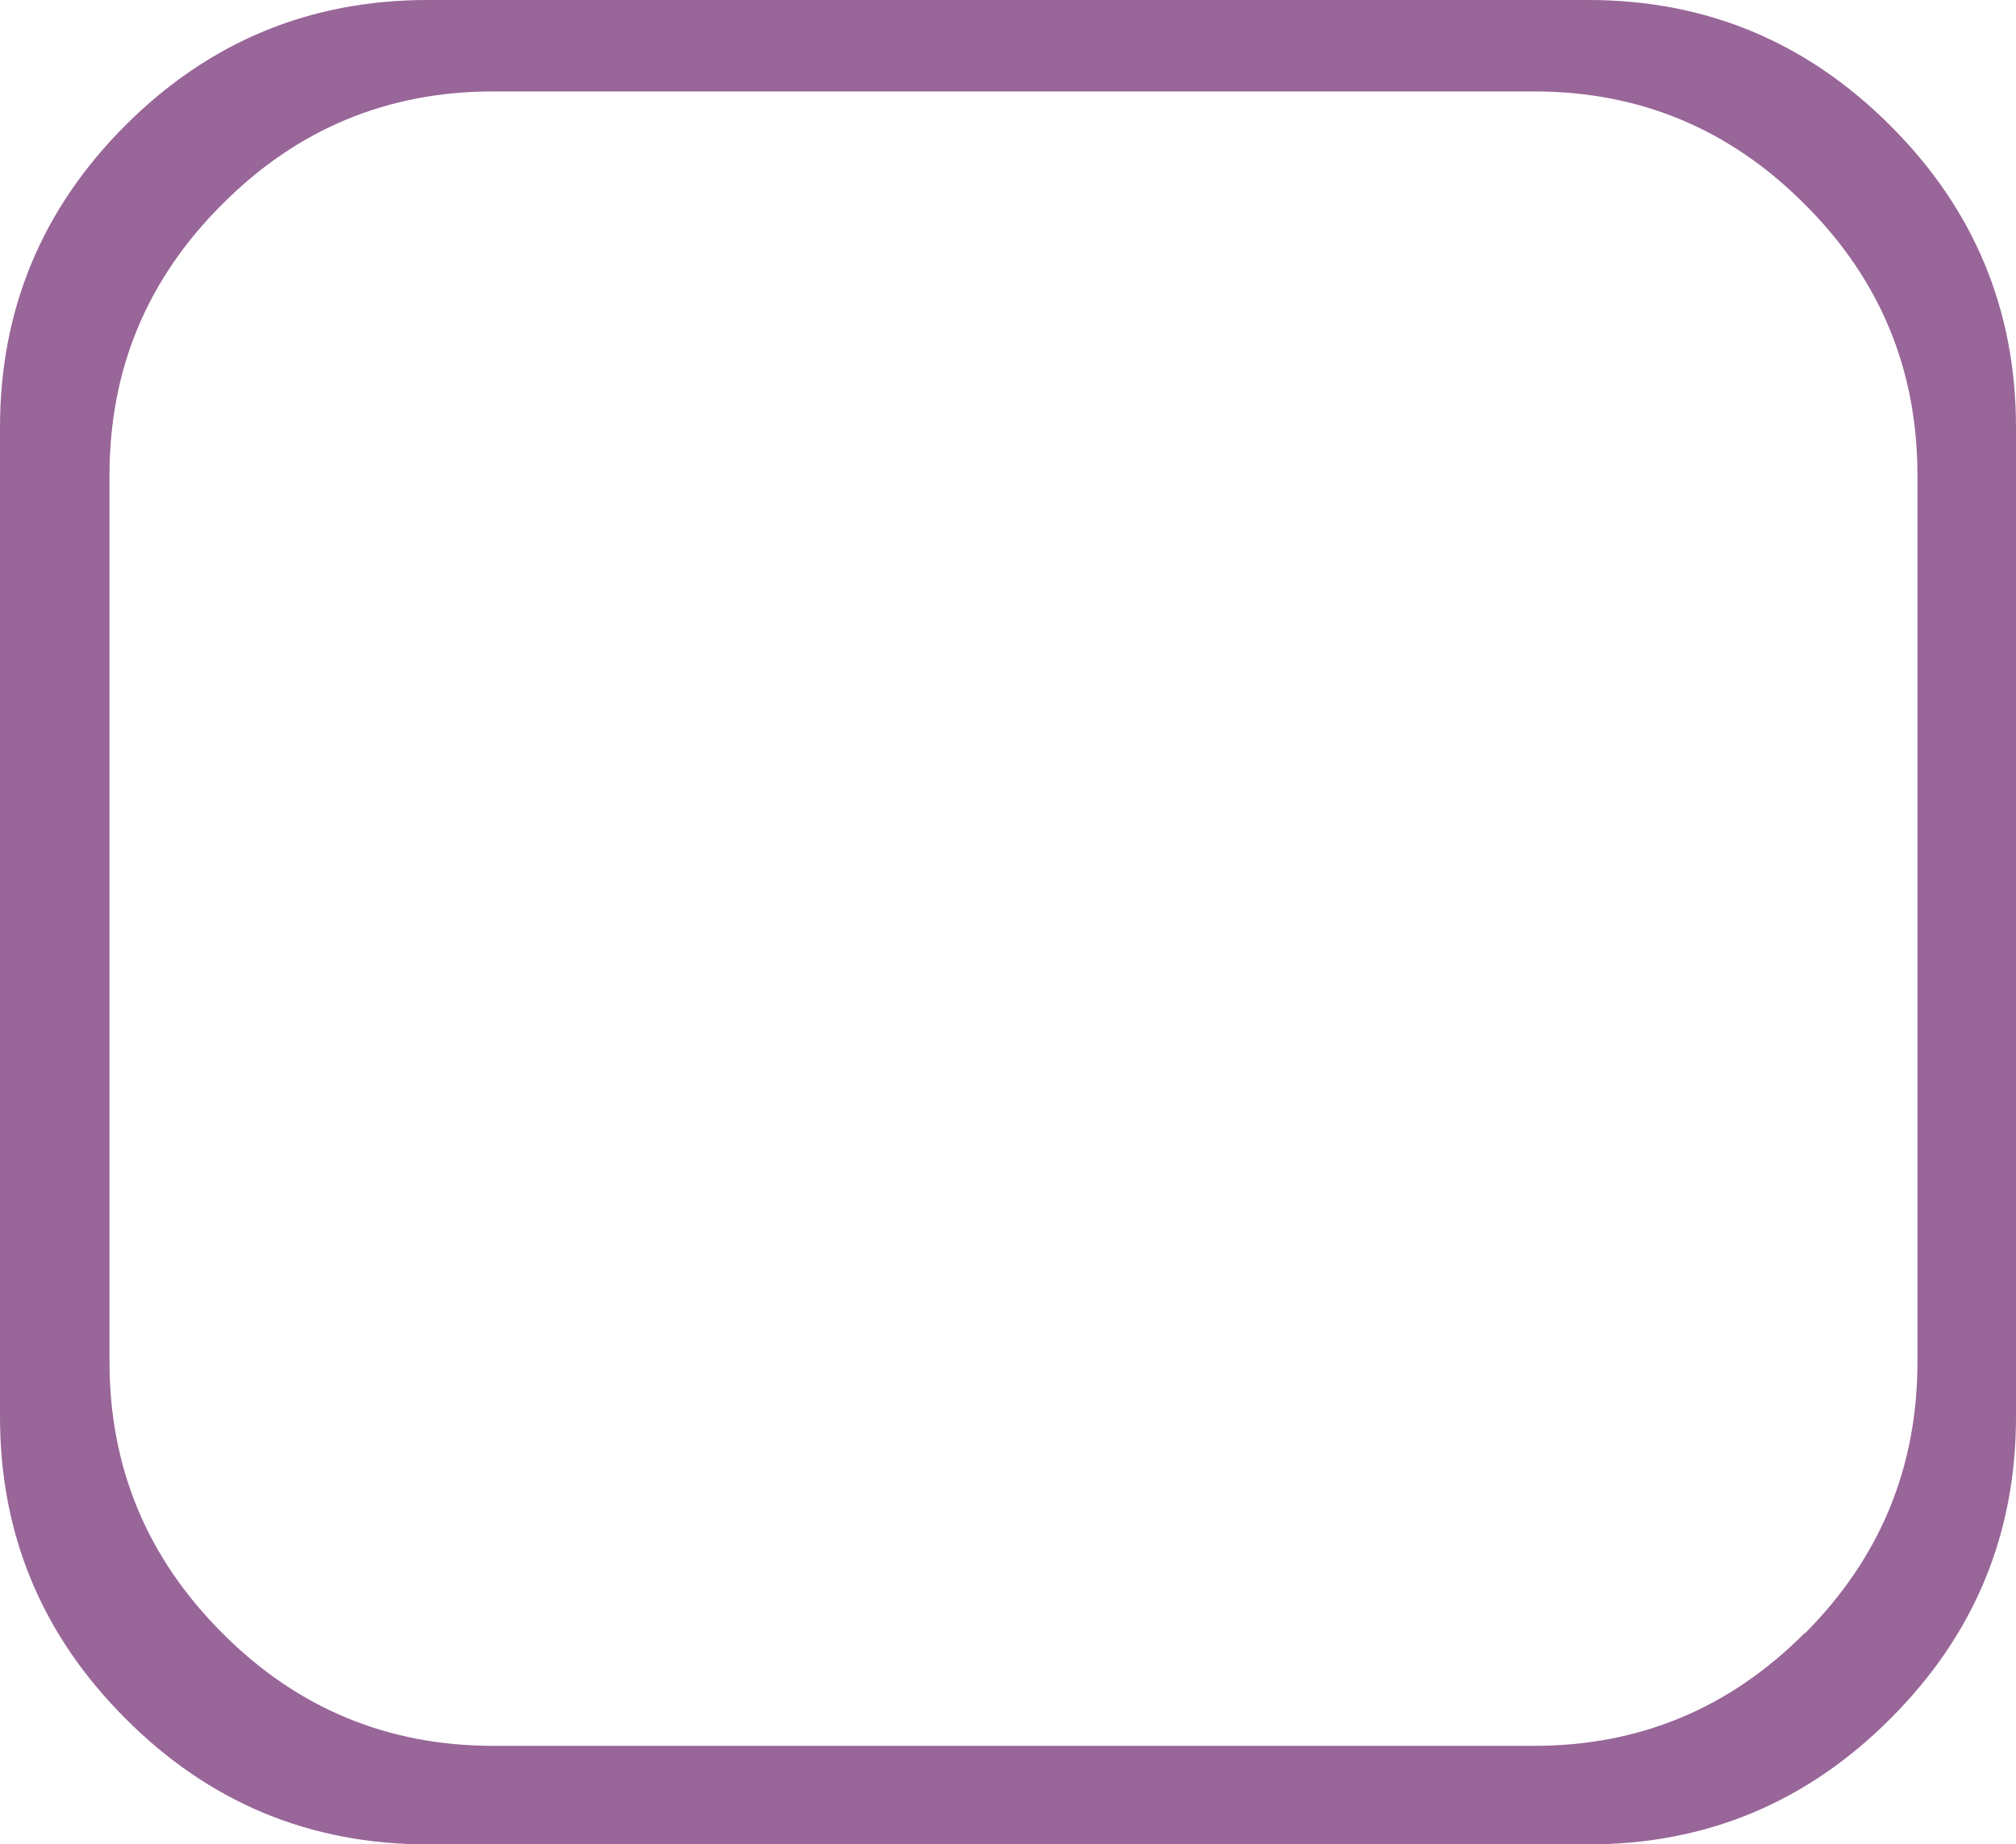 <?xml version="1.0" encoding="UTF-8" standalone="no"?>
<svg xmlns:xlink="http://www.w3.org/1999/xlink" height="168.45px" width="184.1px" xmlns="http://www.w3.org/2000/svg">
  <g transform="matrix(1.0, 0.0, 0.0, 1.0, 91.25, 85.5)">
    <path d="M48.85 -77.15 L-46.2 -77.15 Q-60.7 -77.15 -70.95 -66.85 -81.25 -56.6 -81.25 -42.1 L-81.25 38.9 Q-81.25 53.35 -70.95 63.65 -60.7 73.95 -46.2 73.95 L48.85 73.95 Q63.3 73.95 73.55 63.65 L73.6 63.65 Q83.85 53.35 83.85 38.9 L83.85 -42.1 Q83.85 -56.6 73.55 -66.85 63.3 -77.15 48.85 -77.15 M81.35 -74.05 Q92.85 -62.6 92.85 -46.45 L92.85 43.9 Q92.85 60.0 81.4 71.45 L81.35 71.5 Q69.9 82.95 53.8 82.95 L-52.2 82.95 Q-68.35 82.95 -79.8 71.45 -91.25 60.0 -91.25 43.9 L-91.25 -46.45 Q-91.25 -62.6 -79.8 -74.05 -68.35 -85.5 -52.2 -85.5 L53.8 -85.5 Q69.9 -85.5 81.35 -74.05" fill="#996699" fill-rule="evenodd" stroke="none"/>
  </g>
</svg>
